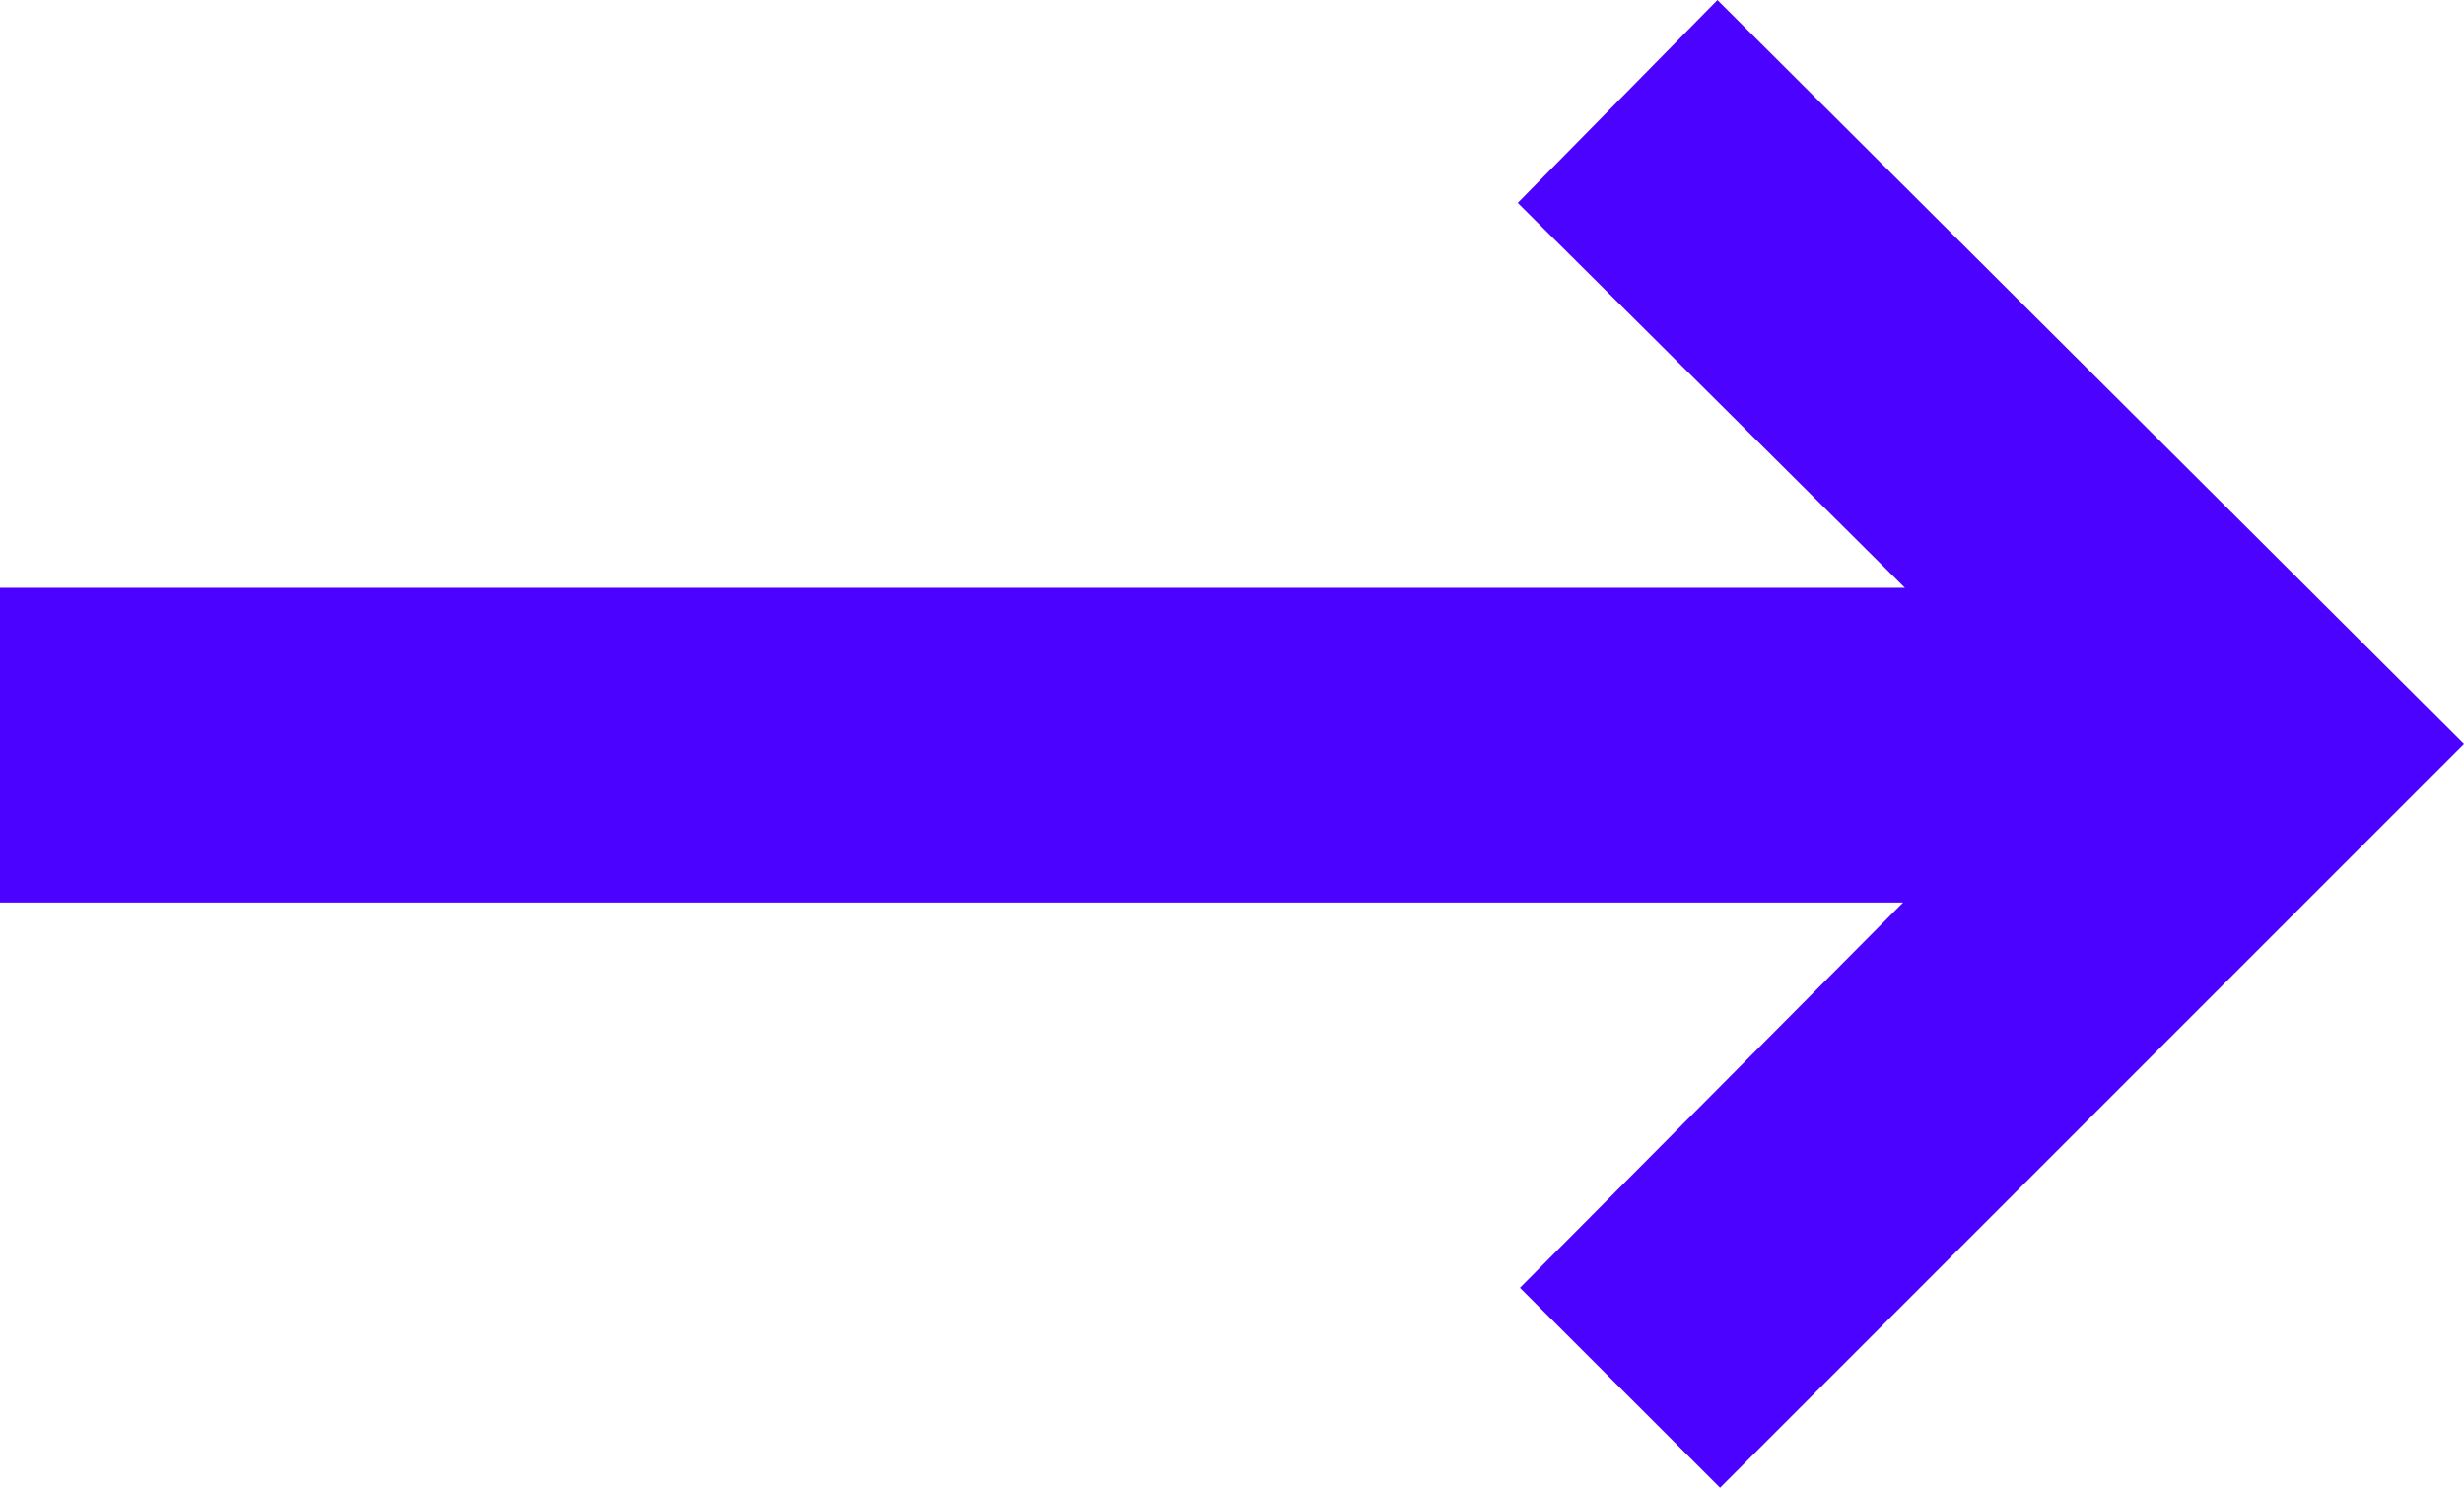 <?xml version="1.0" encoding="utf-8"?>
<svg xmlns="http://www.w3.org/2000/svg" fill="none" height="100%" overflow="visible" preserveAspectRatio="none" style="display: block;" viewBox="0 0 20.604 12.442" width="100%">
<path clip-rule="evenodd" d="M14.363 0.355L13.044 1.695L16.535 5.166H0.25V7.298H16.515L13.063 10.77L14.383 12.089L20.25 6.222L14.363 0.355Z" fill="#4B03FF" fill-rule="evenodd" id="Arrow-colour" stroke="#4B03FF" stroke-width="0.5"/>
</svg>